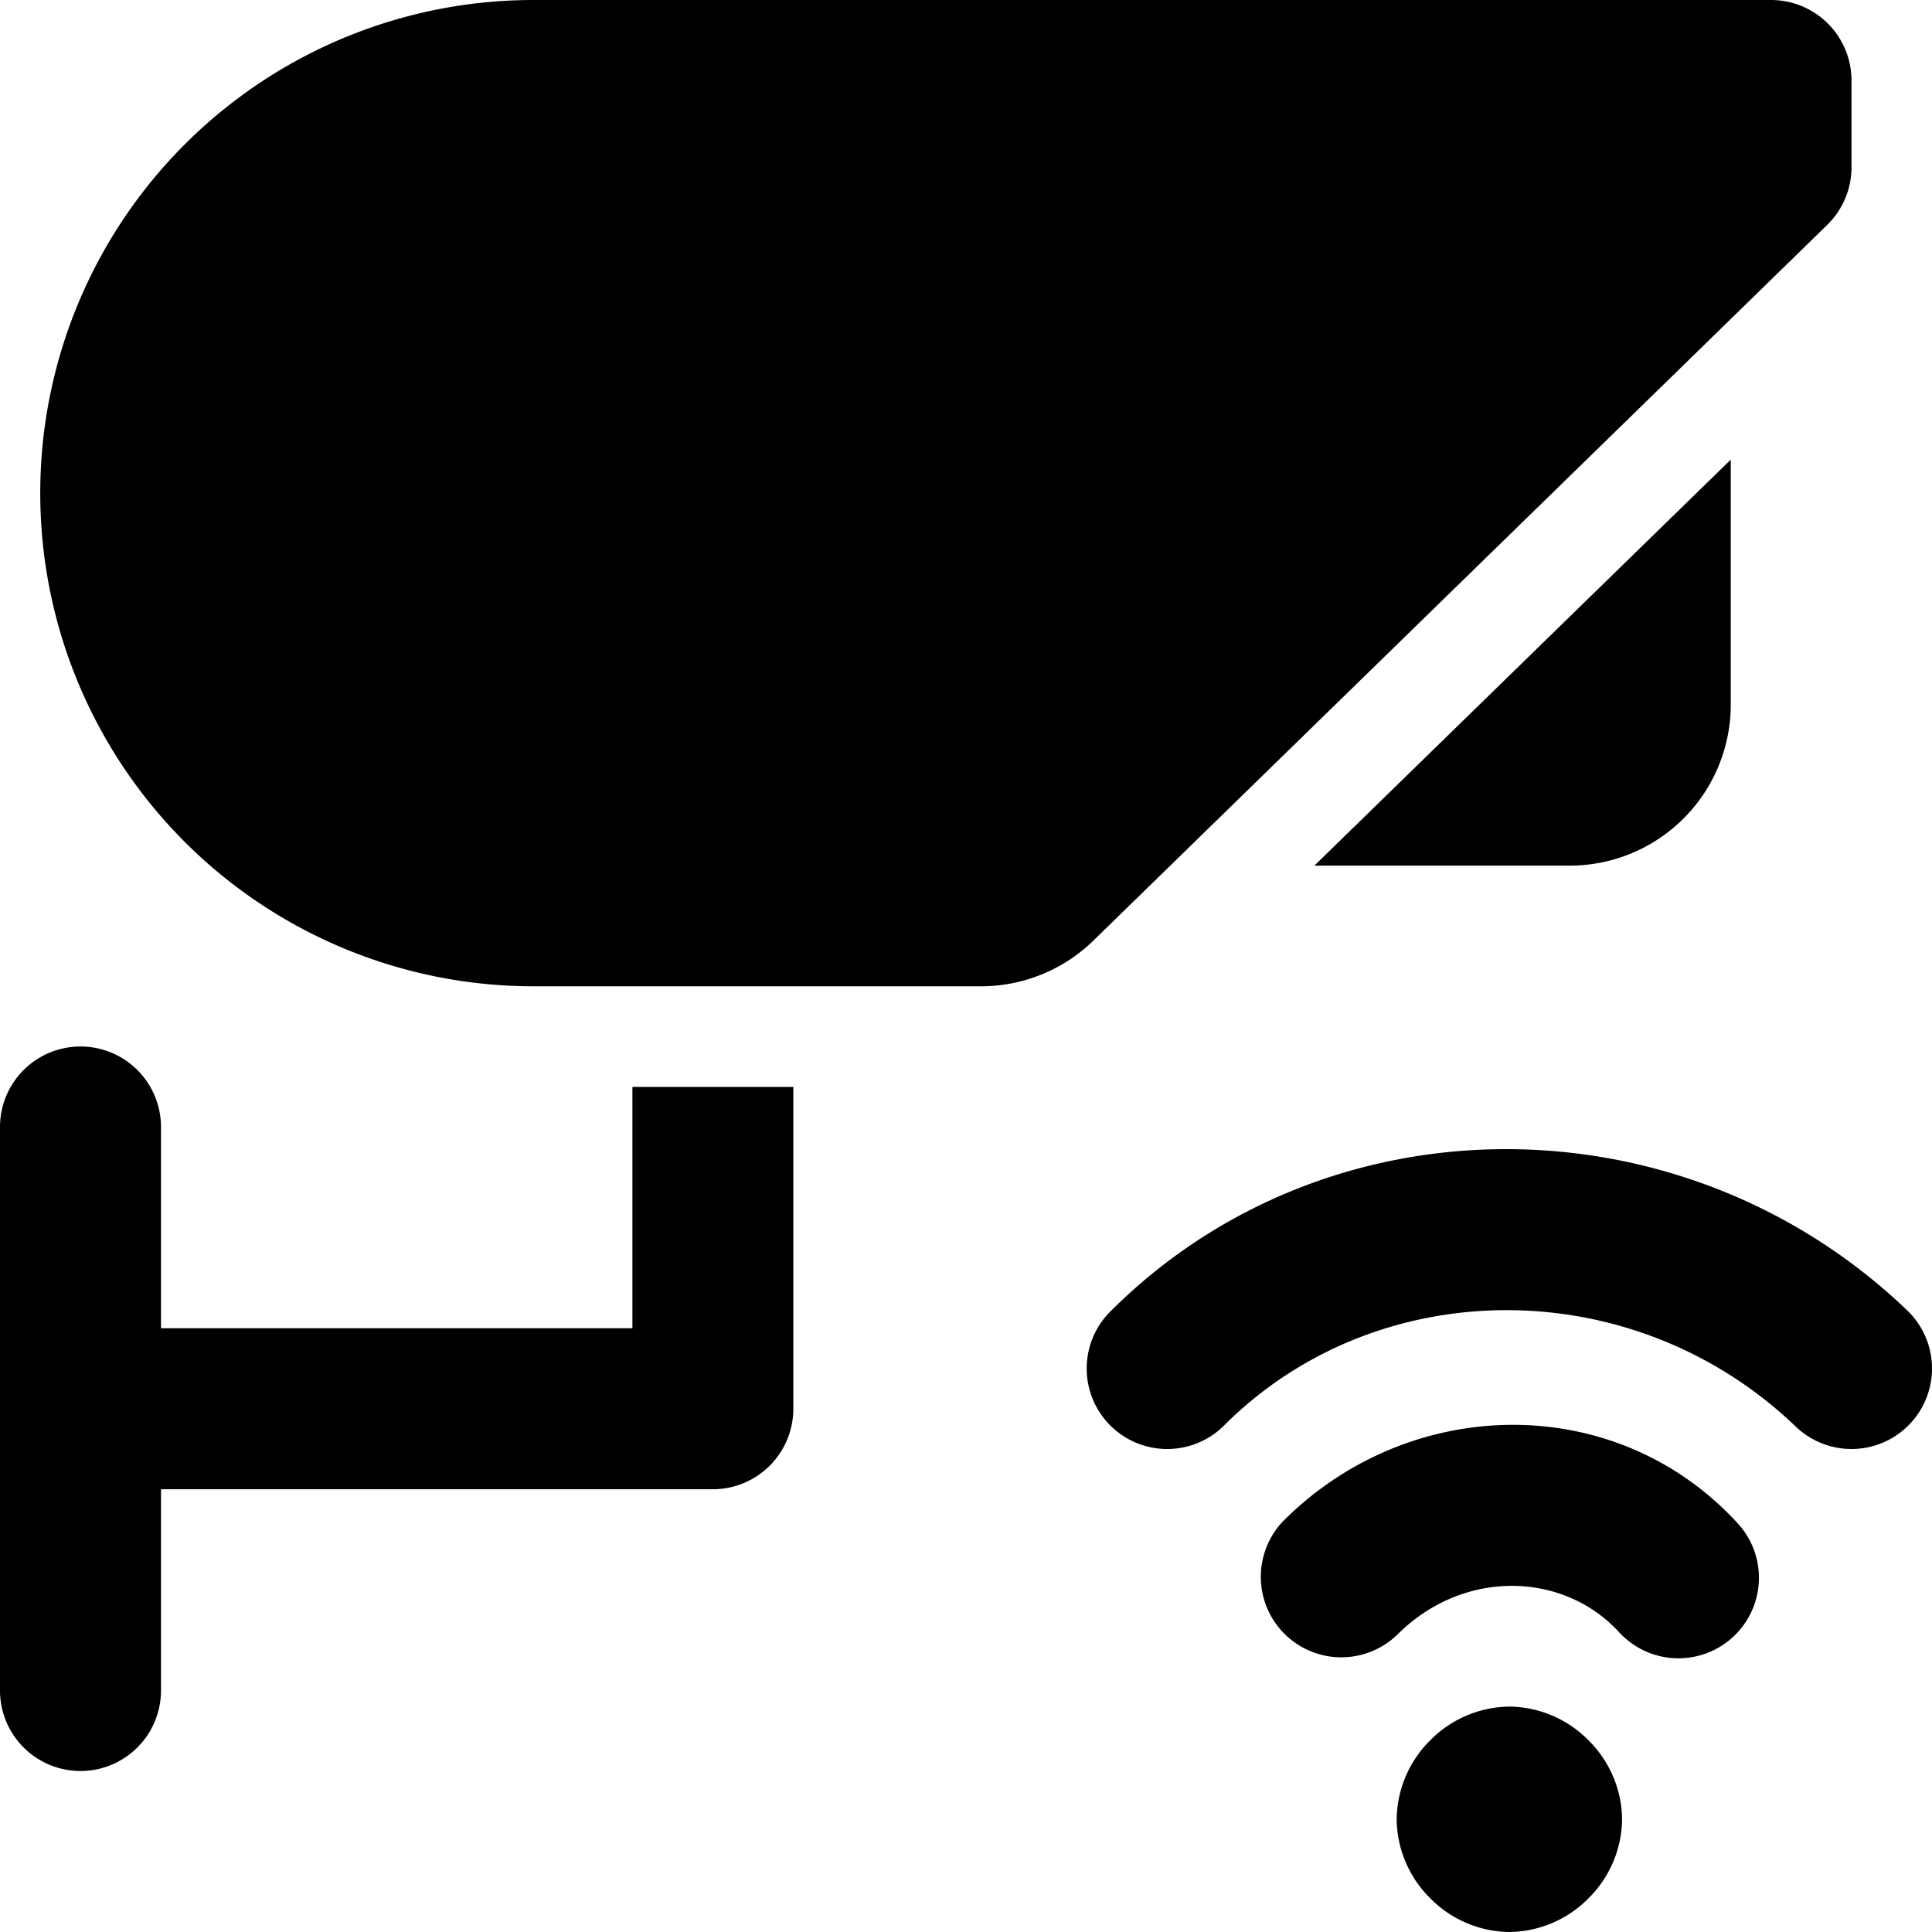 <svg xmlns="http://www.w3.org/2000/svg" fill="none" viewBox="0 0 24 24"><path fill="#000000" fill-rule="evenodd" d="M21.5 8.752V5.71l-5.172 5.043H19.5a2 2 0 0 0 2 -2Zm-9.314 3.5h-5.56A6.126 6.126 0 1 1 6.626 0H22a1 1 0 0 1 1 1v1.078a1 1 0 0 1 -0.302 0.716L21.5 3.963l-1.79 1.746 -6.127 5.975a2 2 0 0 1 -1.397 0.568Zm-2.33 1.25h-2V16.5H2V14a1 1 0 1 0 -2 0v7a1 1 0 1 0 2 0v-2.5h6.855a1 1 0 0 0 1 -1v-3.998Zm7.912 8.116a1.4 1.4 0 0 1 0.982 -0.418 1.4 1.4 0 0 1 0.982 0.418 1.4 1.4 0 0 1 0.418 0.982 1.4 1.4 0 0 1 -0.418 0.982 1.4 1.4 0 0 1 -0.982 0.418 1.4 1.4 0 0 1 -0.982 -0.418 1.4 1.4 0 0 1 -0.418 -0.982 1.4 1.4 0 0 1 0.418 -0.982Zm2.345 -1.342c-0.687 -0.75 -1.928 -0.796 -2.756 0.031a1 1 0 0 1 -1.414 -1.414c1.573 -1.573 4.132 -1.619 5.644 0.031a1 1 0 1 1 -1.474 1.352Zm-4.906 -2.569c1.901 -1.901 5.08 -1.922 7.101 0.015a1 1 0 0 0 1.384 -1.444c-2.778 -2.662 -7.2 -2.684 -9.9 0.015a1 1 0 0 0 1.415 1.414Z" clip-rule="evenodd" stroke-width="1"></path></svg>